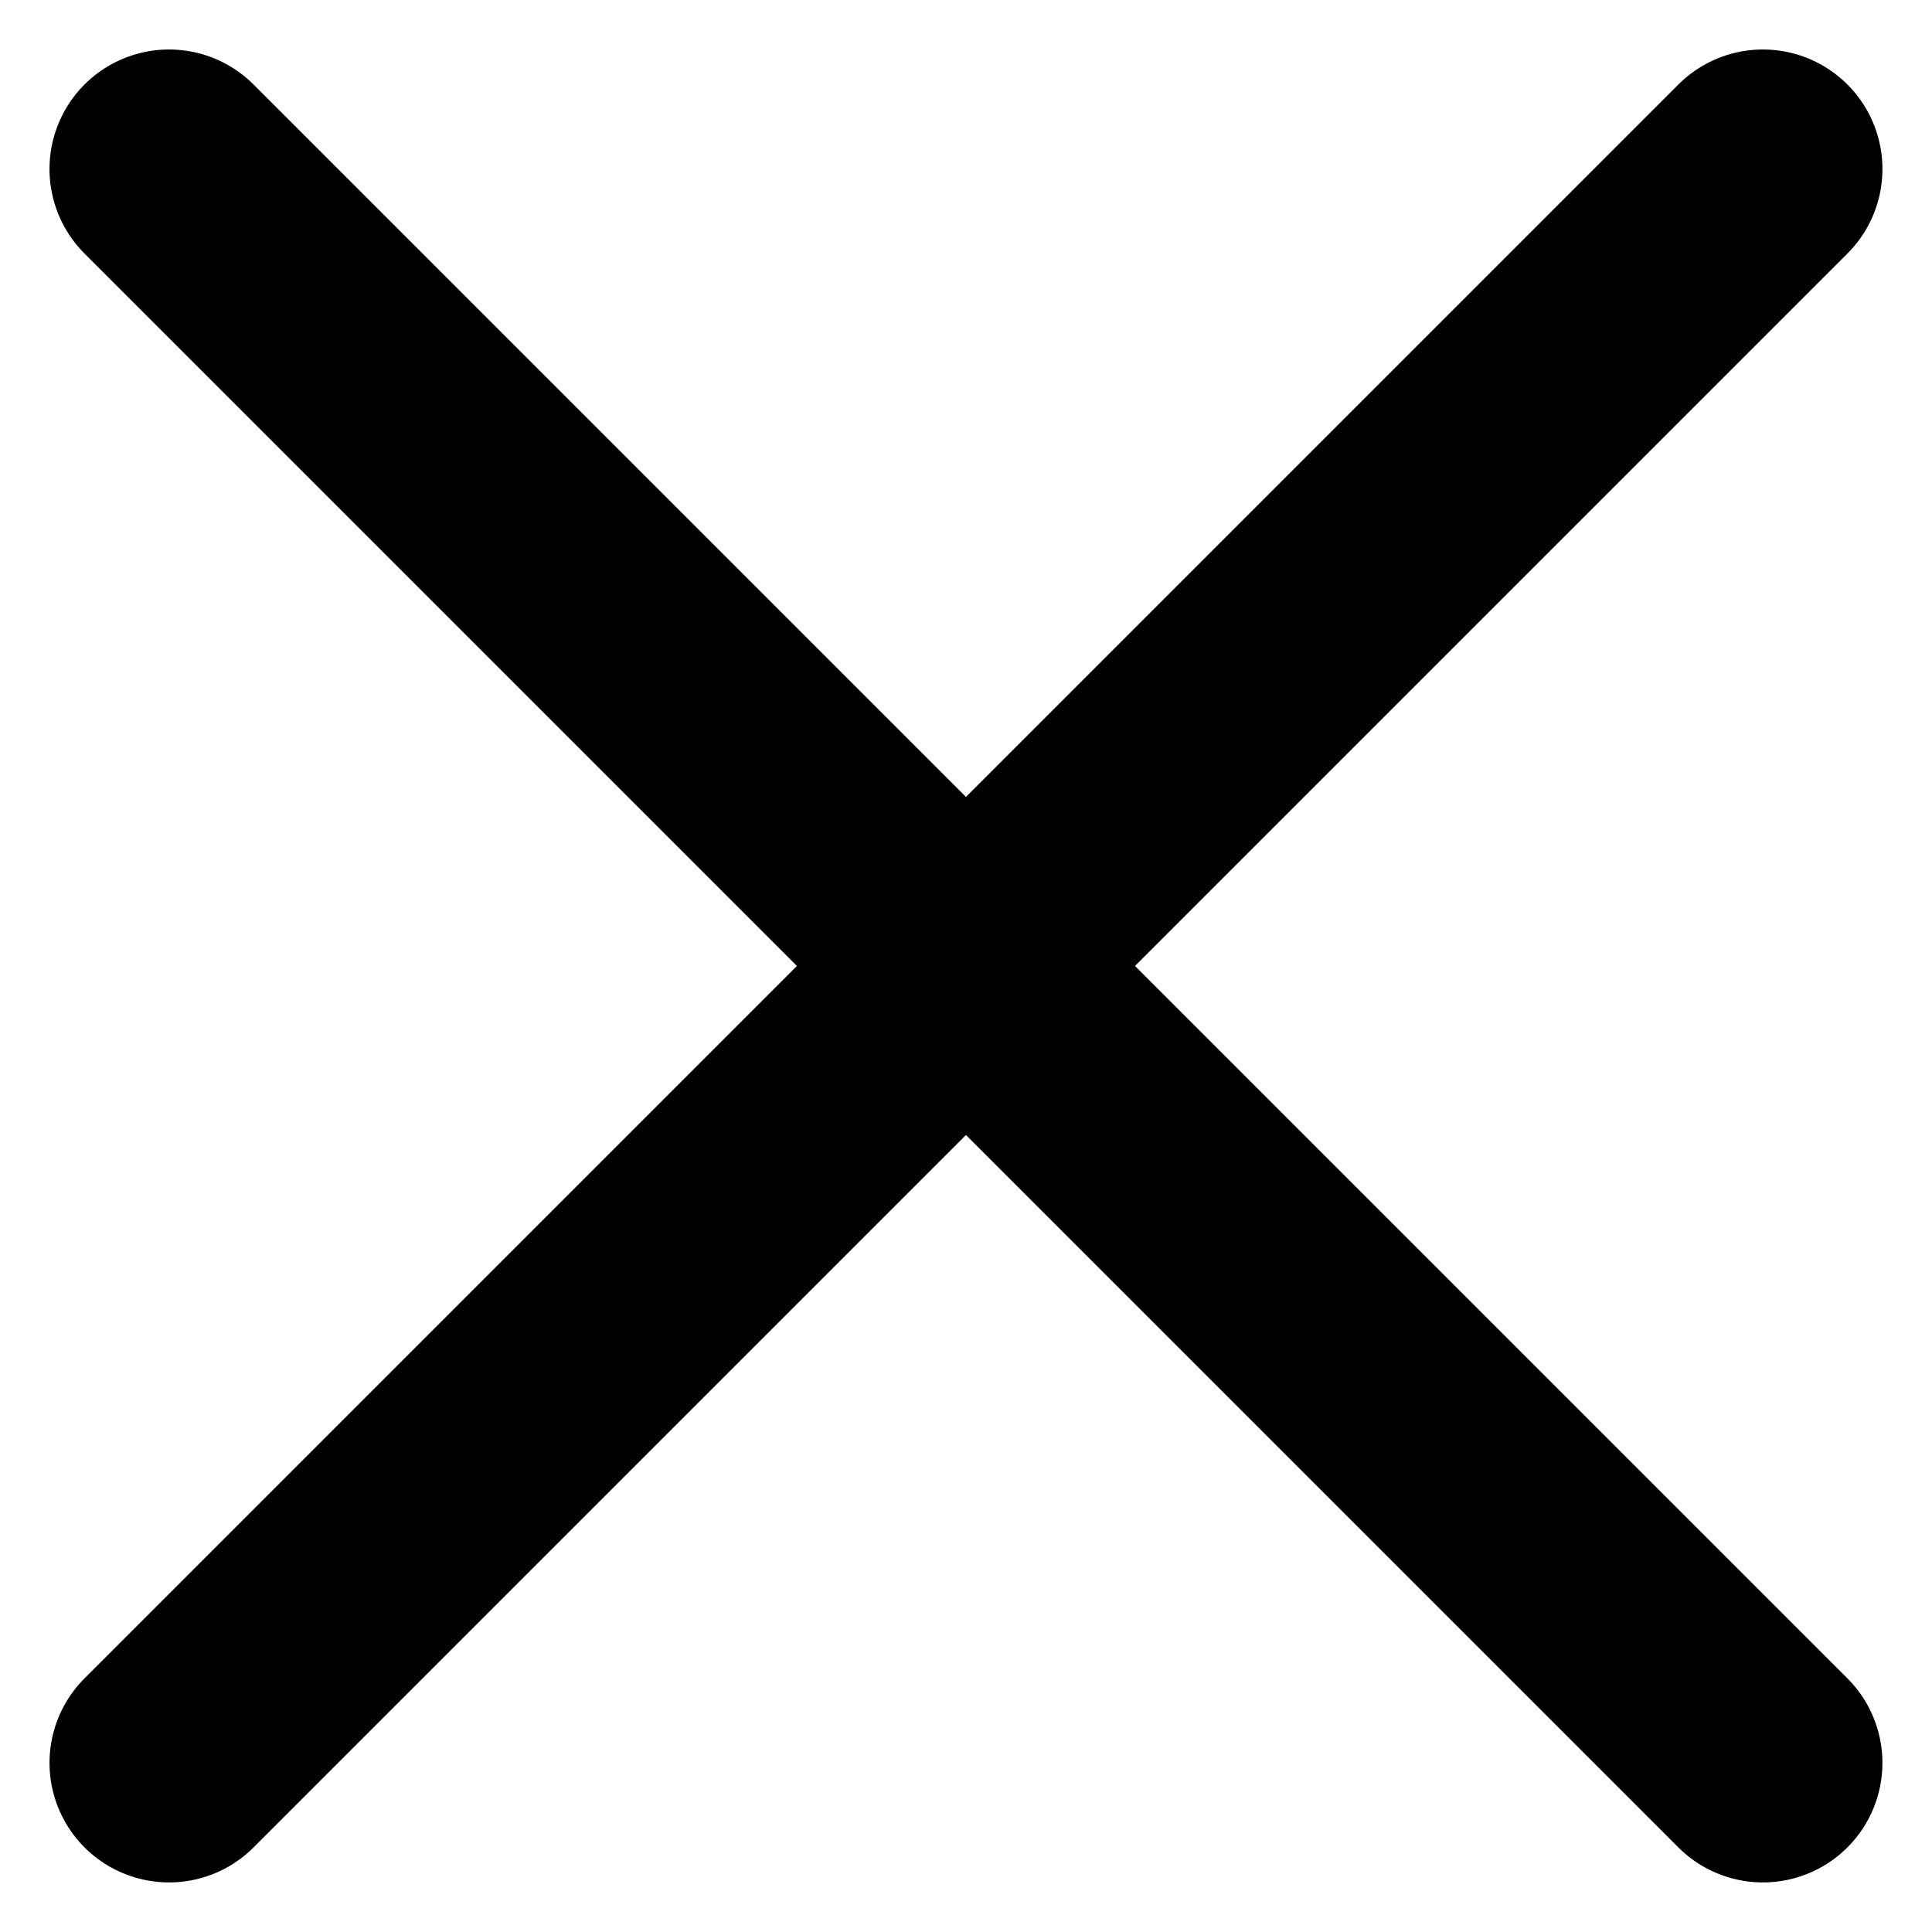 <svg xmlns="http://www.w3.org/2000/svg" width="24.243" height="24.243" viewBox="0 0 24.243 24.243"><defs><style>.a{fill:none;stroke:#000;stroke-linecap:round;stroke-width:3px;}</style></defs><g transform="translate(-22.626 -21.626)"><line class="a" x2="28.284" transform="translate(24.747 23.747) rotate(45)"/><line class="a" x2="28.284" transform="translate(44.747 23.747) rotate(135)"/></g></svg>